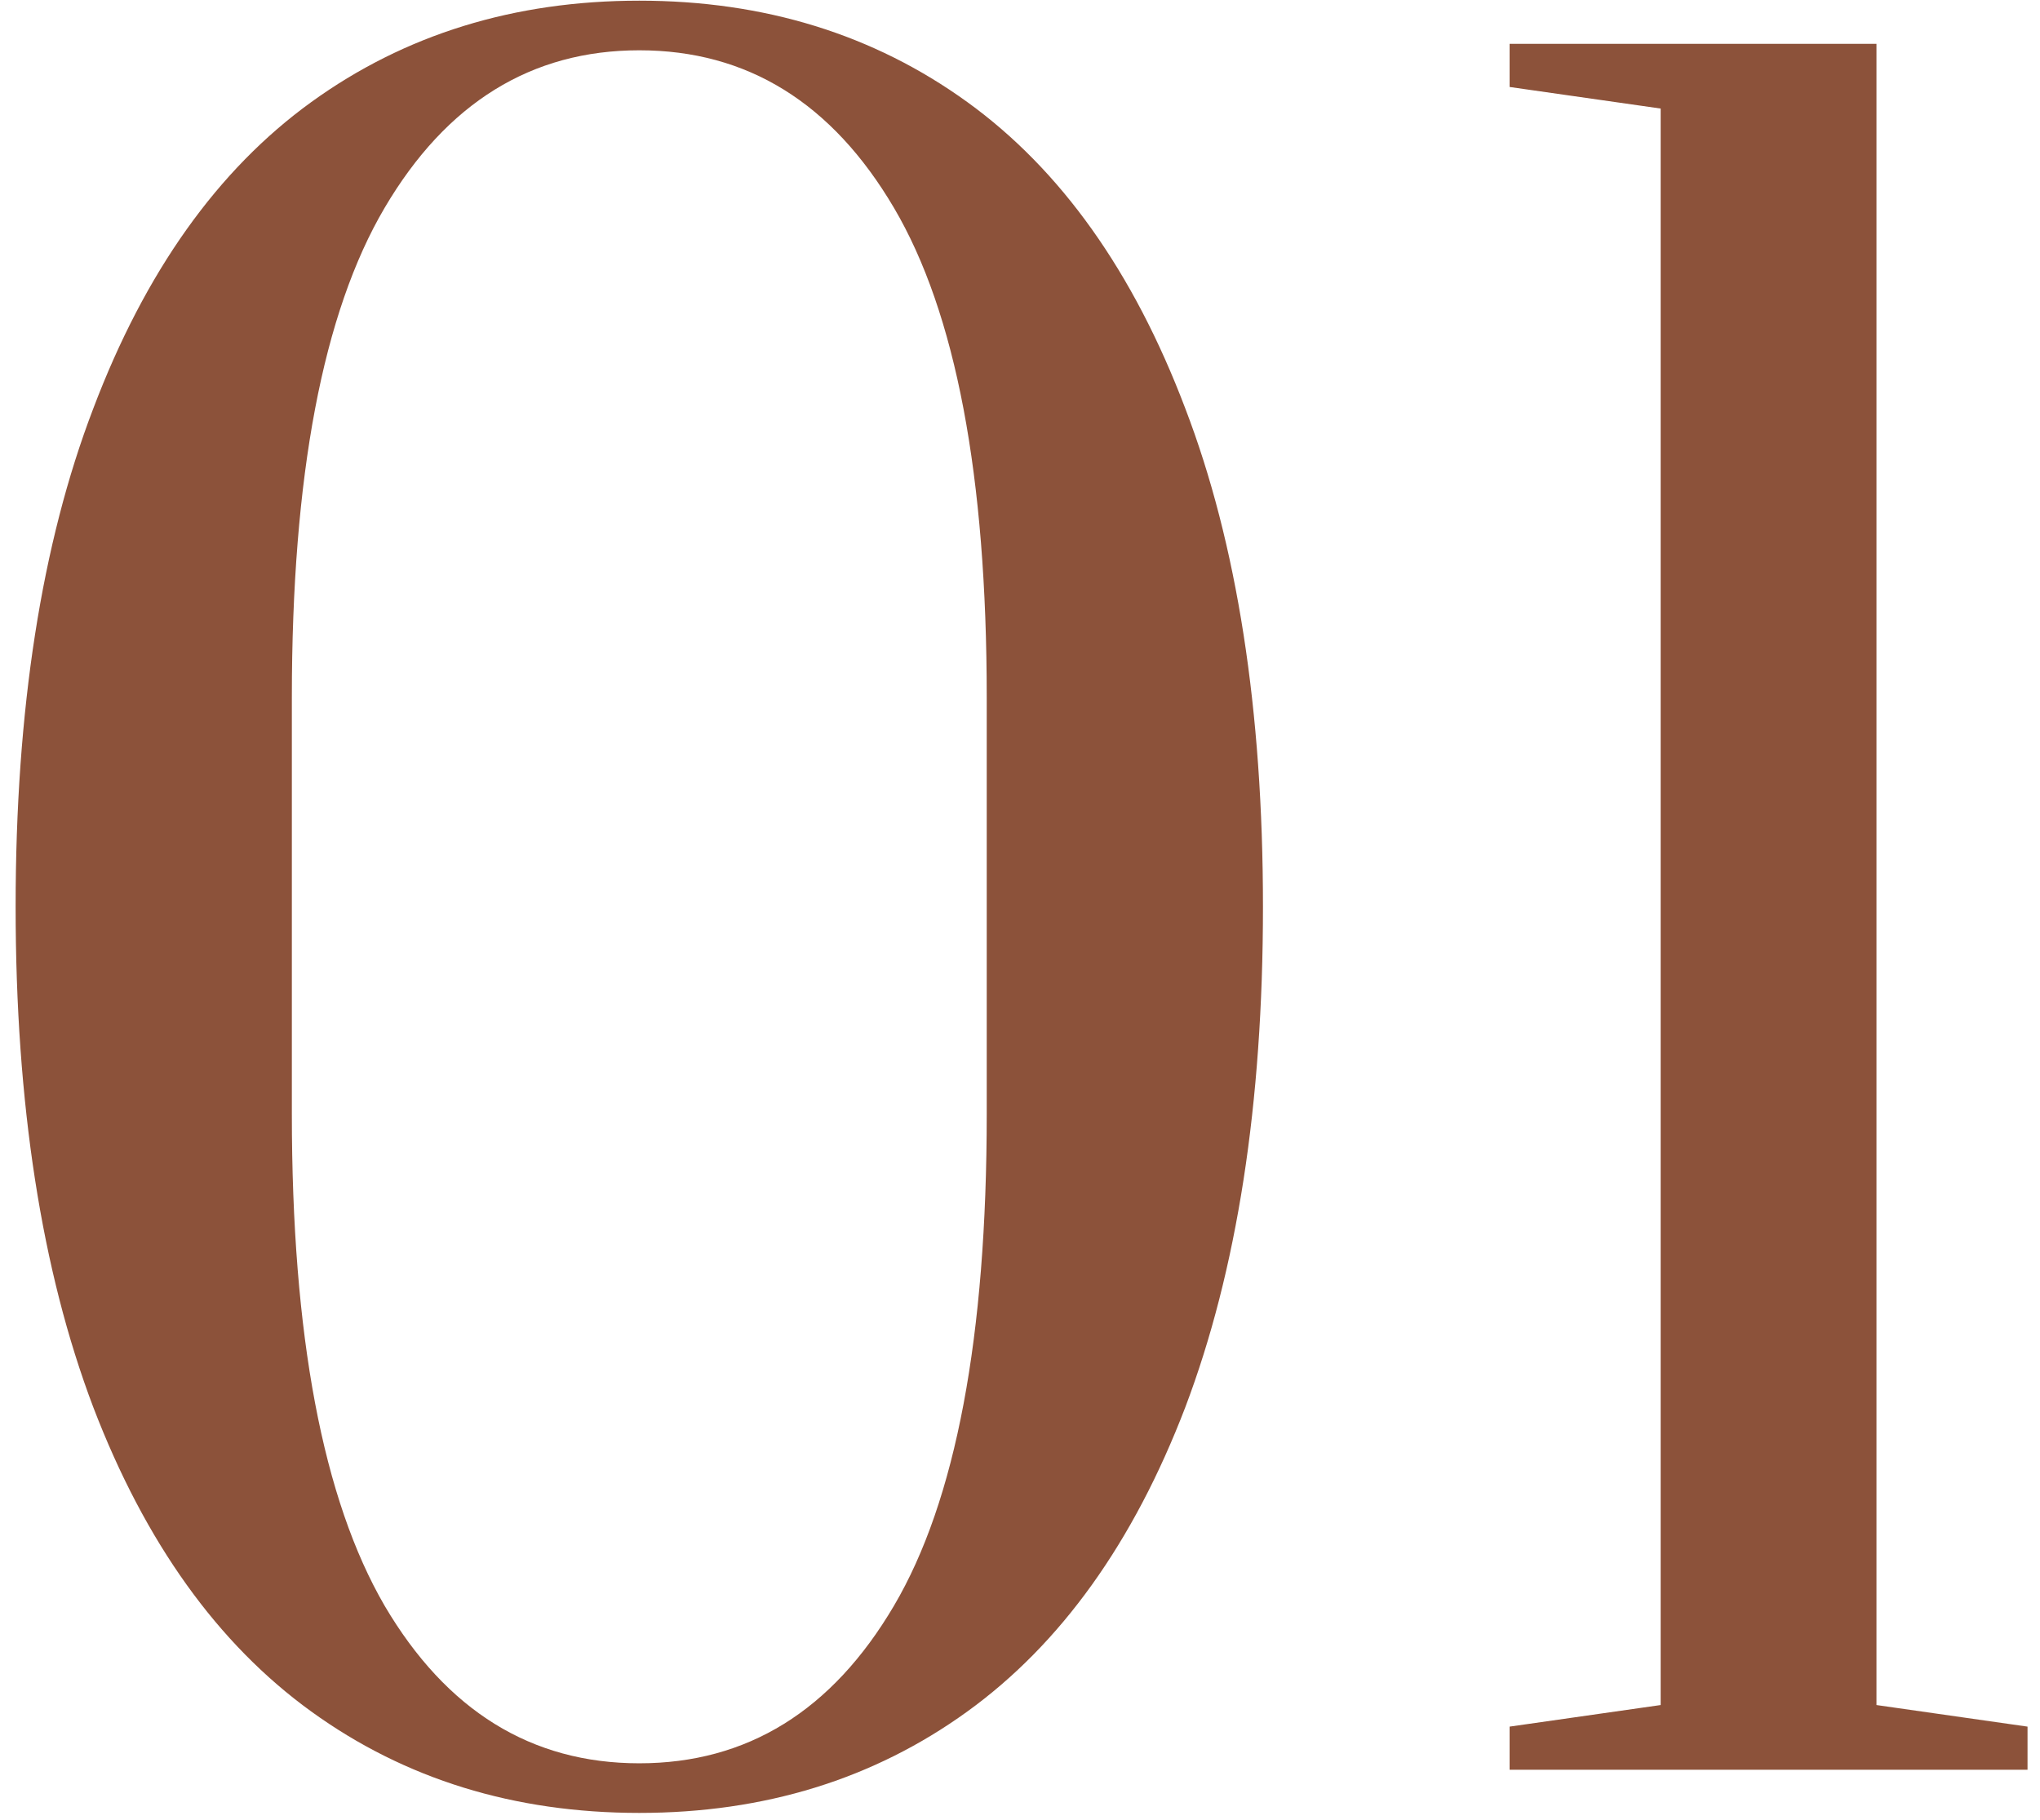 <?xml version="1.0" encoding="UTF-8"?> <svg xmlns="http://www.w3.org/2000/svg" width="121" height="108" viewBox="0 0 121 108" fill="none"> <path d="M37.919 107.56C30.495 107.56 24.01 105.555 18.463 101.544C12.916 97.533 8.607 91.517 5.535 83.496C2.463 75.389 0.927 65.491 0.927 53.8C0.927 42.109 2.463 32.253 5.535 24.232C8.607 16.125 12.916 10.067 18.463 6.056C24.01 2.045 30.495 0.04 37.919 0.04C45.343 0.04 51.828 2.045 57.375 6.056C62.922 10.067 67.231 16.125 70.303 24.232C73.375 32.253 74.911 42.109 74.911 53.8C74.911 65.491 73.375 75.389 70.303 83.496C67.231 91.517 62.922 97.533 57.375 101.544C51.828 105.555 45.343 107.56 37.919 107.56ZM37.919 104.616C44.319 104.616 49.354 101.501 53.023 95.272C56.692 89.043 58.527 79.315 58.527 66.088V41.384C58.527 28.243 56.692 18.557 53.023 12.328C49.354 6.099 44.319 2.984 37.919 2.984C31.519 2.984 26.484 6.099 22.815 12.328C19.146 18.557 17.311 28.243 17.311 41.384V66.088C17.311 79.229 19.146 88.957 22.815 95.272C26.484 101.501 31.519 104.616 37.919 104.616ZM89.54 105V102.44L98.5 101.16V6.44L89.54 5.16V2.6H111.3V101.16L120.26 102.44V105H89.54Z" fill="#8C523A"></path> </svg> 